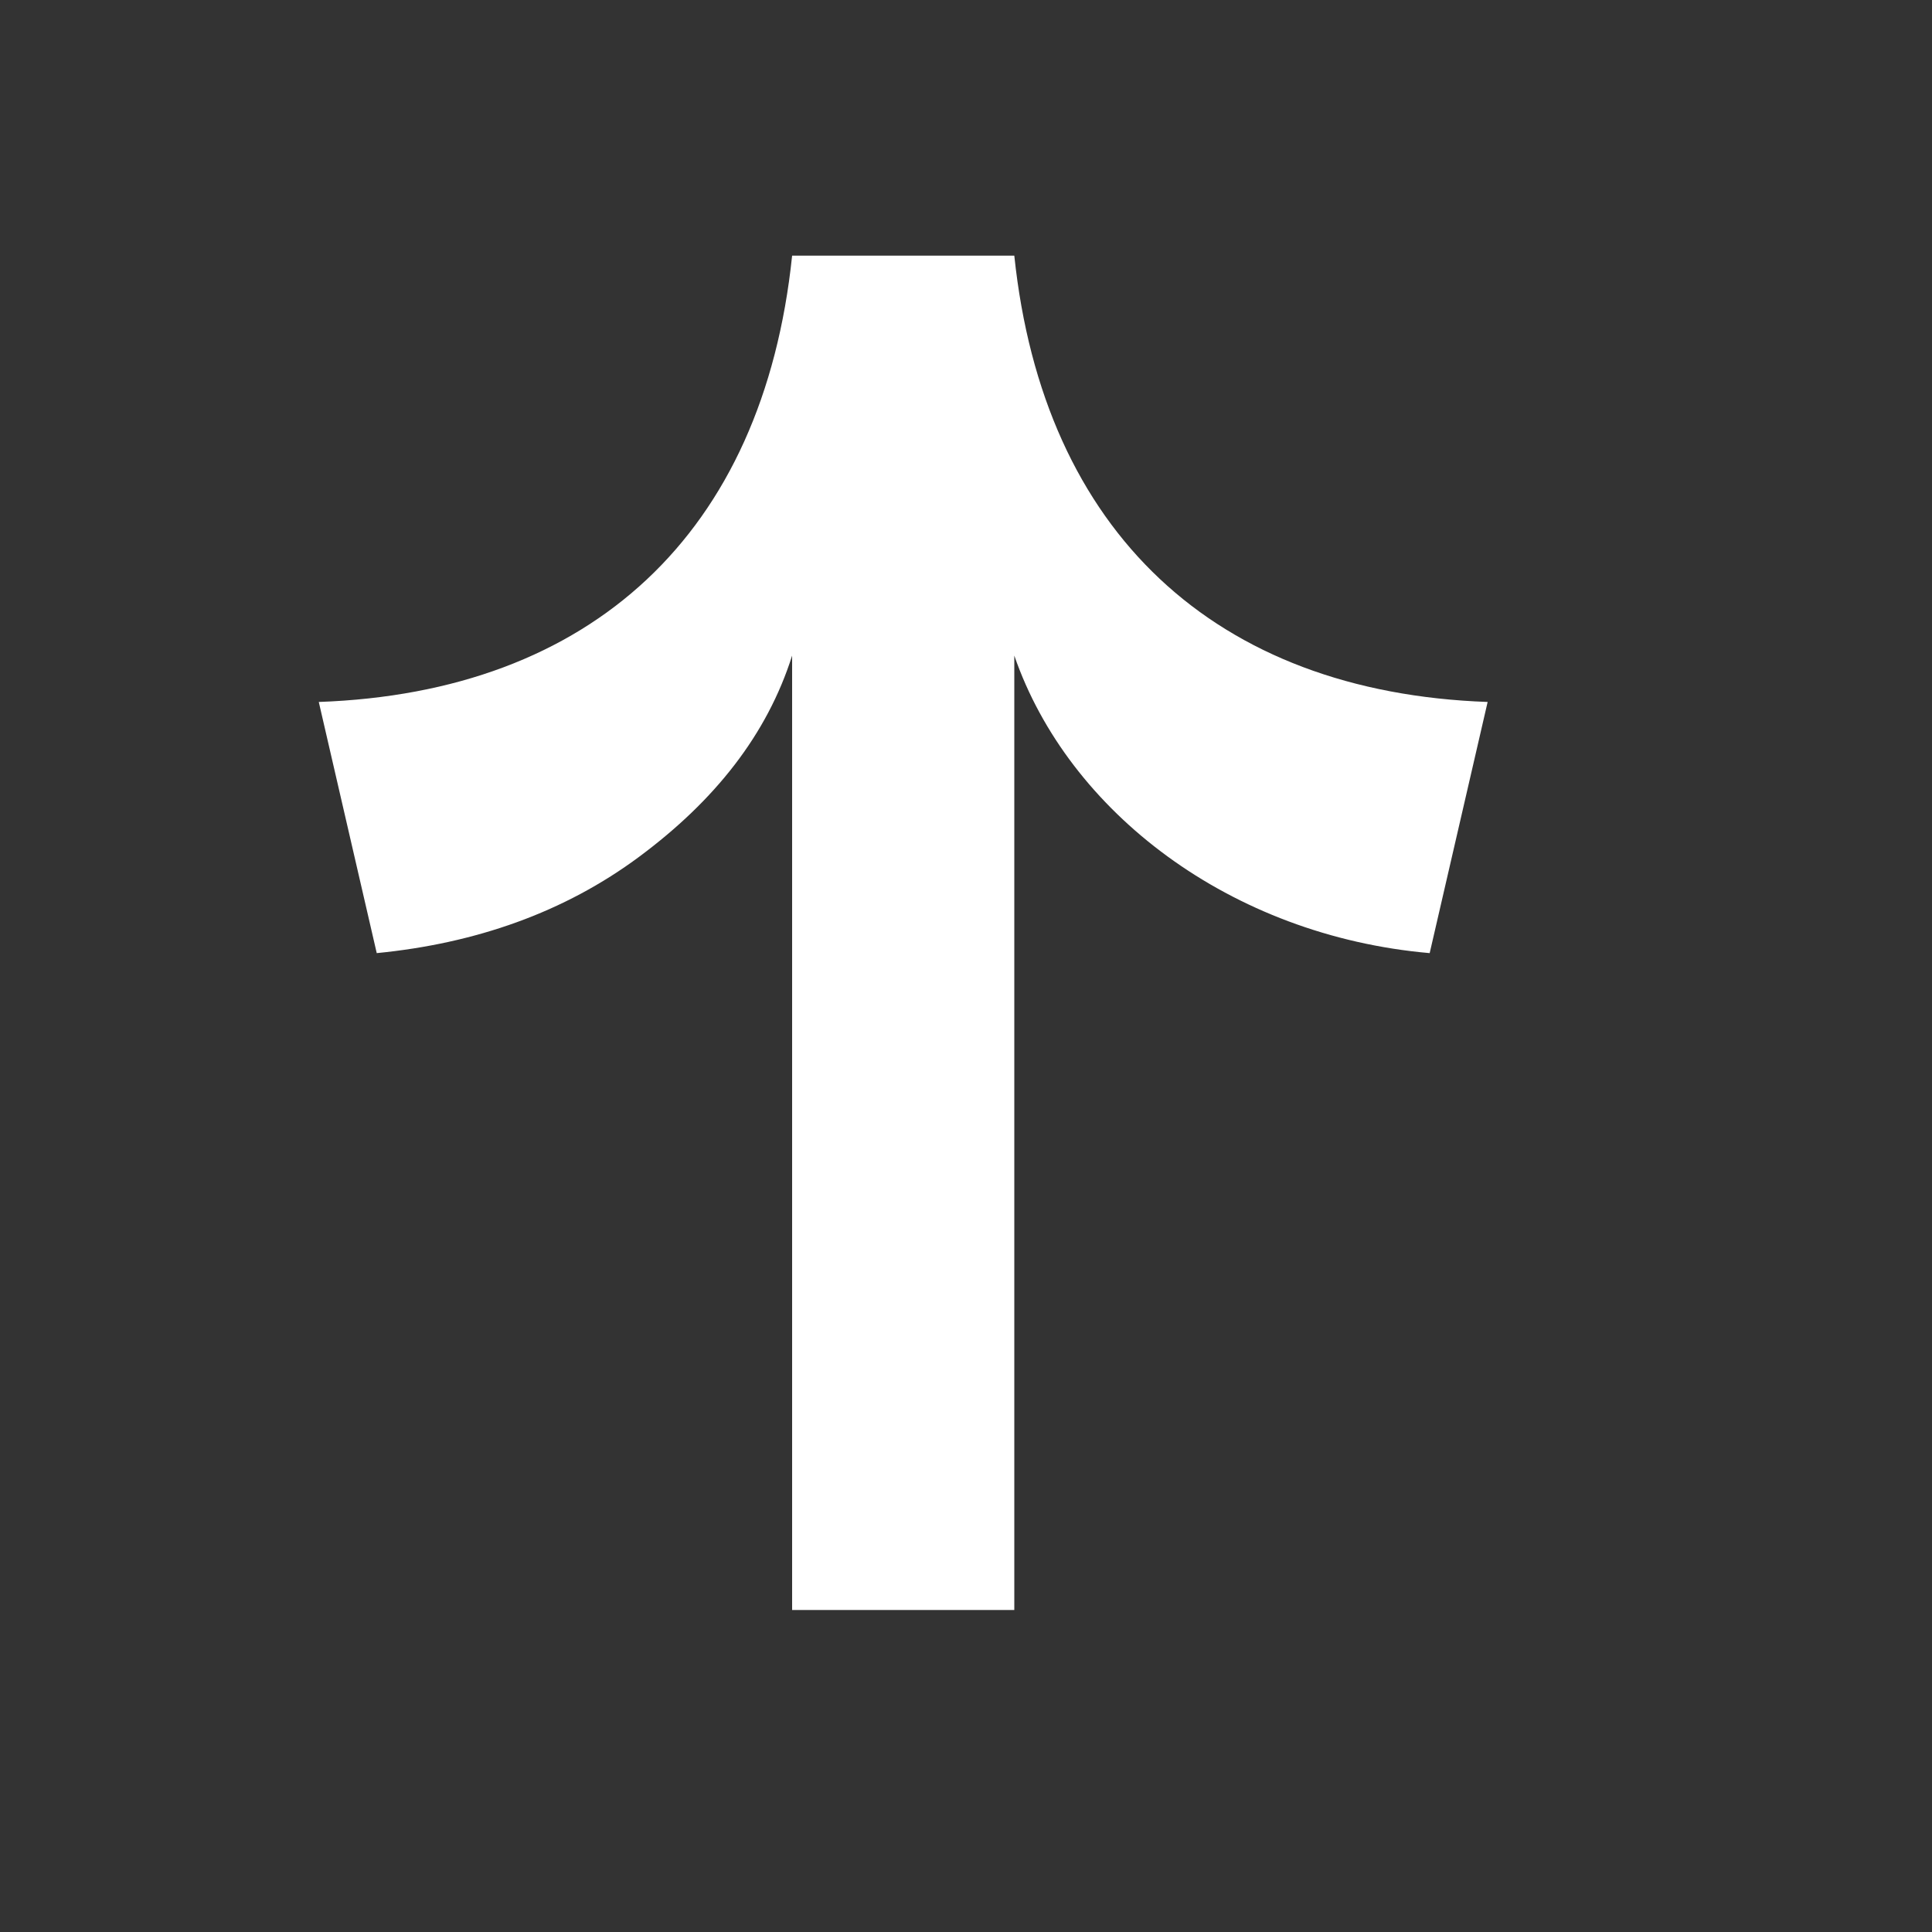 <svg width="24" height="24" viewBox="0 0 24 24" fill="none" xmlns="http://www.w3.org/2000/svg">
<rect x="0" y="0" width="24" height="24" fill="#333333" stroke="none"/>
<path d="M3.96 8.72L4.68 11.84C5.904 11.72 7.008 11.336 7.944 10.64C8.88 9.944 9.528 9.128 9.84 8.144V20H12.6V8.144C13.272 10.088 15.288 11.624 17.76 11.84L18.48 8.72C15.096 8.6 12.96 6.608 12.6 3.176H9.84C9.48 6.632 7.344 8.6 3.96 8.72Z" fill="white"/>
</svg>
